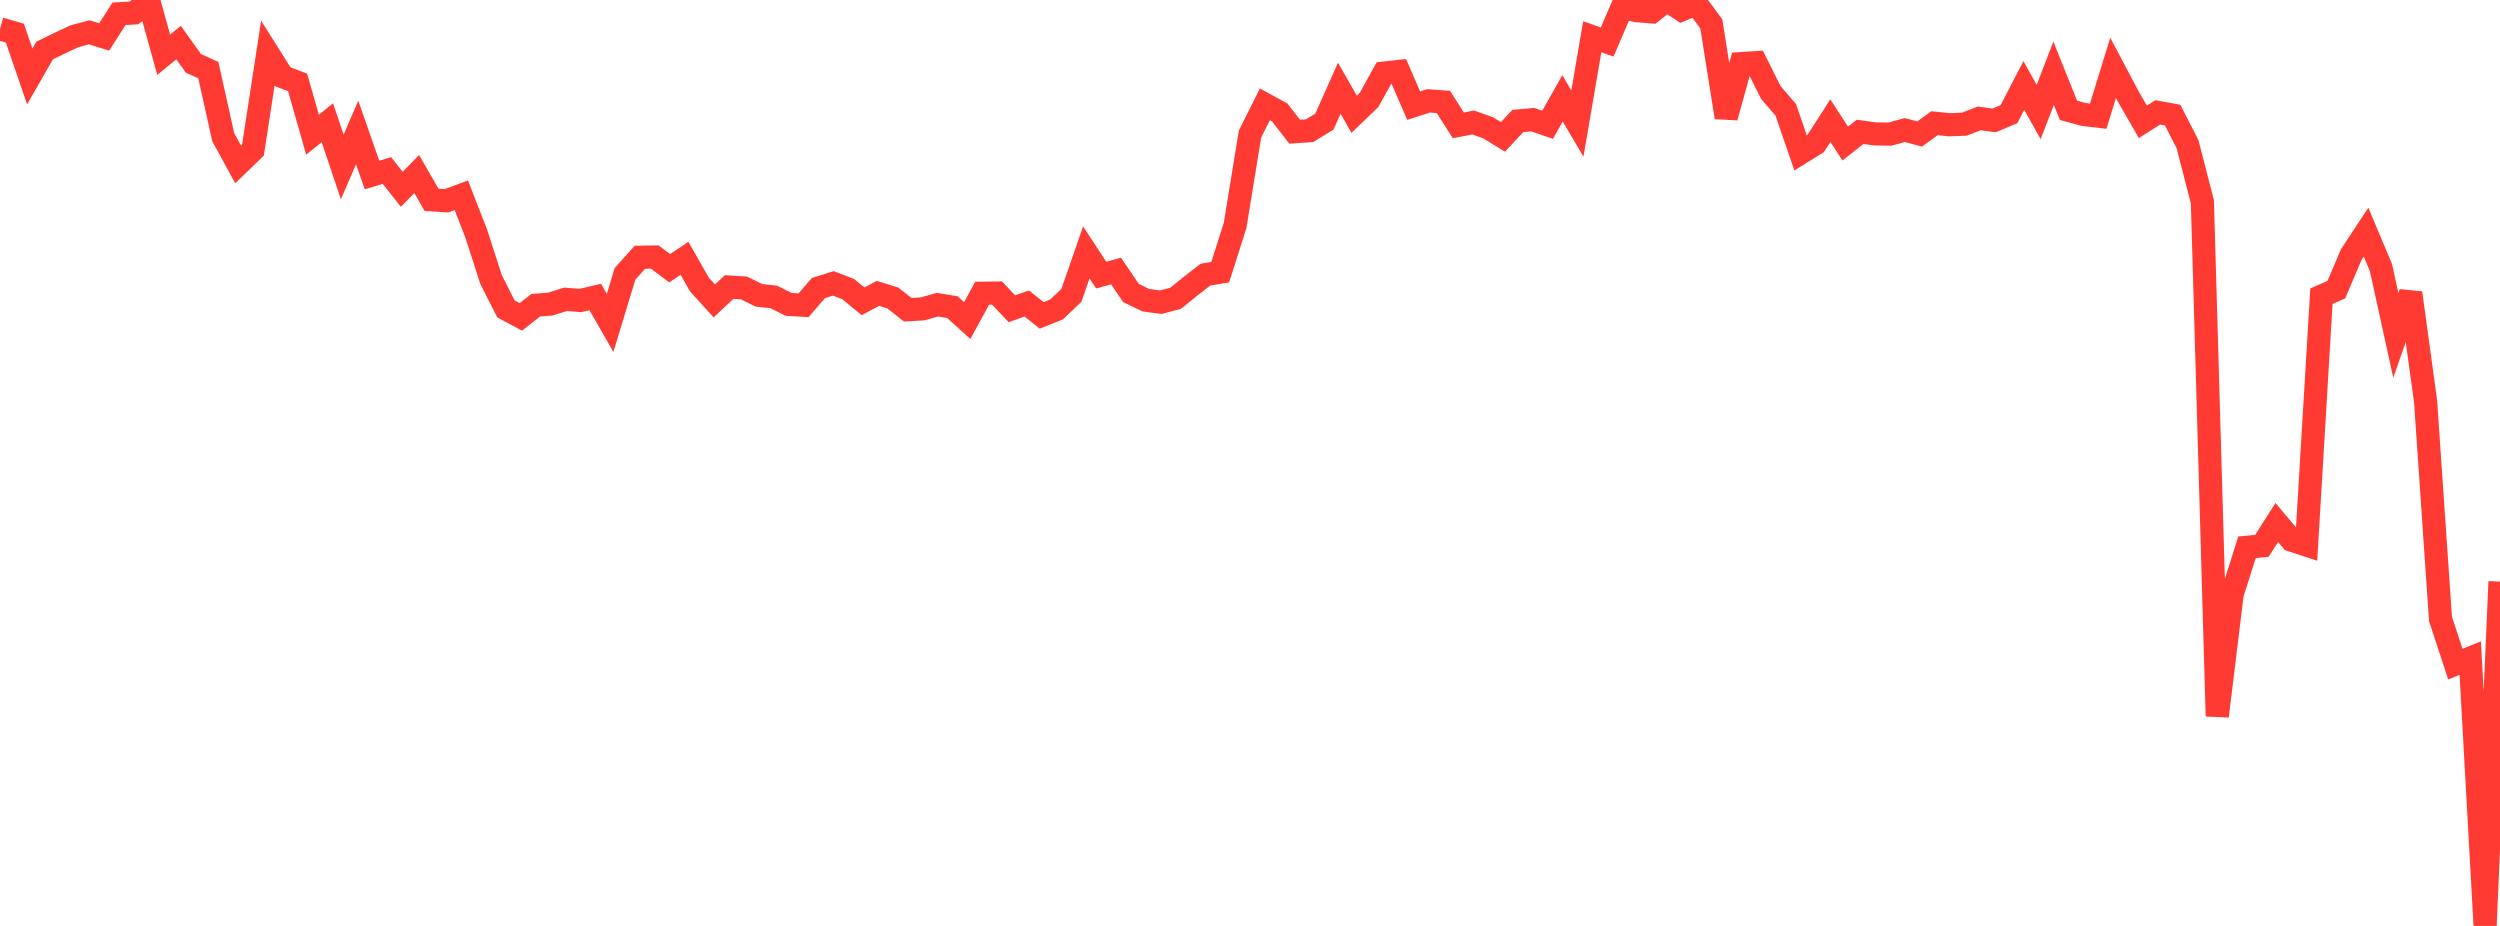 <?xml version="1.0" standalone="no"?>
<!DOCTYPE svg PUBLIC "-//W3C//DTD SVG 1.1//EN" "http://www.w3.org/Graphics/SVG/1.1/DTD/svg11.dtd">

<svg width="135" height="50" viewBox="0 0 135 50" preserveAspectRatio="none" 
  xmlns="http://www.w3.org/2000/svg"
  xmlns:xlink="http://www.w3.org/1999/xlink">


<polyline points="0.0, 1.556 0.804, 1.789 1.607, 4.129 2.411, 2.727 3.214, 2.336 4.018, 1.958 4.821, 1.745 5.625, 1.997 6.429, 0.742 7.232, 0.699 8.036, 0.067 8.839, 2.956 9.643, 2.3 10.446, 3.424 11.25, 3.784 12.054, 7.407 12.857, 8.879 13.661, 8.102 14.464, 2.867 15.268, 4.144 16.071, 4.448 16.875, 7.274 17.679, 6.627 18.482, 9.017 19.286, 7.156 20.089, 9.451 20.893, 9.207 21.696, 10.222 22.5, 9.397 23.304, 10.791 24.107, 10.842 24.911, 10.544 25.714, 12.606 26.518, 15.098 27.321, 16.681 28.125, 17.113 28.929, 16.483 29.732, 16.419 30.536, 16.163 31.339, 16.227 32.143, 16.039 32.946, 17.439 33.75, 14.79 34.554, 13.892 35.357, 13.879 36.161, 14.485 36.964, 13.95 37.768, 15.363 38.571, 16.25 39.375, 15.5 40.179, 15.552 40.982, 15.948 41.786, 16.036 42.589, 16.438 43.393, 16.483 44.196, 15.553 45.0, 15.303 45.804, 15.612 46.607, 16.272 47.411, 15.842 48.214, 16.092 49.018, 16.727 49.821, 16.679 50.625, 16.454 51.429, 16.585 52.232, 17.311 53.036, 15.835 53.839, 15.824 54.643, 16.674 55.446, 16.389 56.25, 17.032 57.054, 16.711 57.857, 15.948 58.661, 13.631 59.464, 14.855 60.268, 14.638 61.071, 15.821 61.875, 16.211 62.679, 16.319 63.482, 16.109 64.286, 15.459 65.089, 14.833 65.893, 14.696 66.696, 12.171 67.5, 7.241 68.304, 5.636 69.107, 6.074 69.911, 7.112 70.714, 7.059 71.518, 6.567 72.321, 4.766 73.125, 6.169 73.929, 5.395 74.732, 3.948 75.536, 3.858 76.339, 5.705 77.143, 5.445 77.946, 5.507 78.75, 6.771 79.554, 6.614 80.357, 6.903 81.161, 7.393 81.964, 6.531 82.768, 6.463 83.571, 6.737 84.375, 5.31 85.179, 6.674 85.982, 1.984 86.786, 2.271 87.589, 0.402 88.393, 0.577 89.196, 0.641 90.0, 0.0 90.804, 0.531 91.607, 0.204 92.411, 1.292 93.214, 6.336 94.018, 3.436 94.821, 3.384 95.625, 4.995 96.429, 5.928 97.232, 8.261 98.036, 7.764 98.839, 6.517 99.643, 7.752 100.446, 7.12 101.25, 7.231 102.054, 7.243 102.857, 7.024 103.661, 7.235 104.464, 6.652 105.268, 6.736 106.071, 6.706 106.875, 6.394 107.679, 6.502 108.482, 6.167 109.286, 4.617 110.089, 6.048 110.893, 3.955 111.696, 5.956 112.5, 6.178 113.304, 6.274 114.107, 3.662 114.911, 5.184 115.714, 6.579 116.518, 6.069 117.321, 6.215 118.125, 7.781 118.929, 10.896 119.732, 38.674 120.536, 32.083 121.339, 29.552 122.143, 29.476 122.946, 28.214 123.75, 29.169 124.554, 29.433 125.357, 15.995 126.161, 15.641 126.964, 13.757 127.768, 12.537 128.571, 14.447 129.375, 18.111 130.179, 15.817 130.982, 21.681 131.786, 33.421 132.589, 35.862 133.393, 35.538 134.196, 50.0 135.0, 31.405" fill="none" stroke="#ff3a33" stroke-width="1.25"/>

</svg>